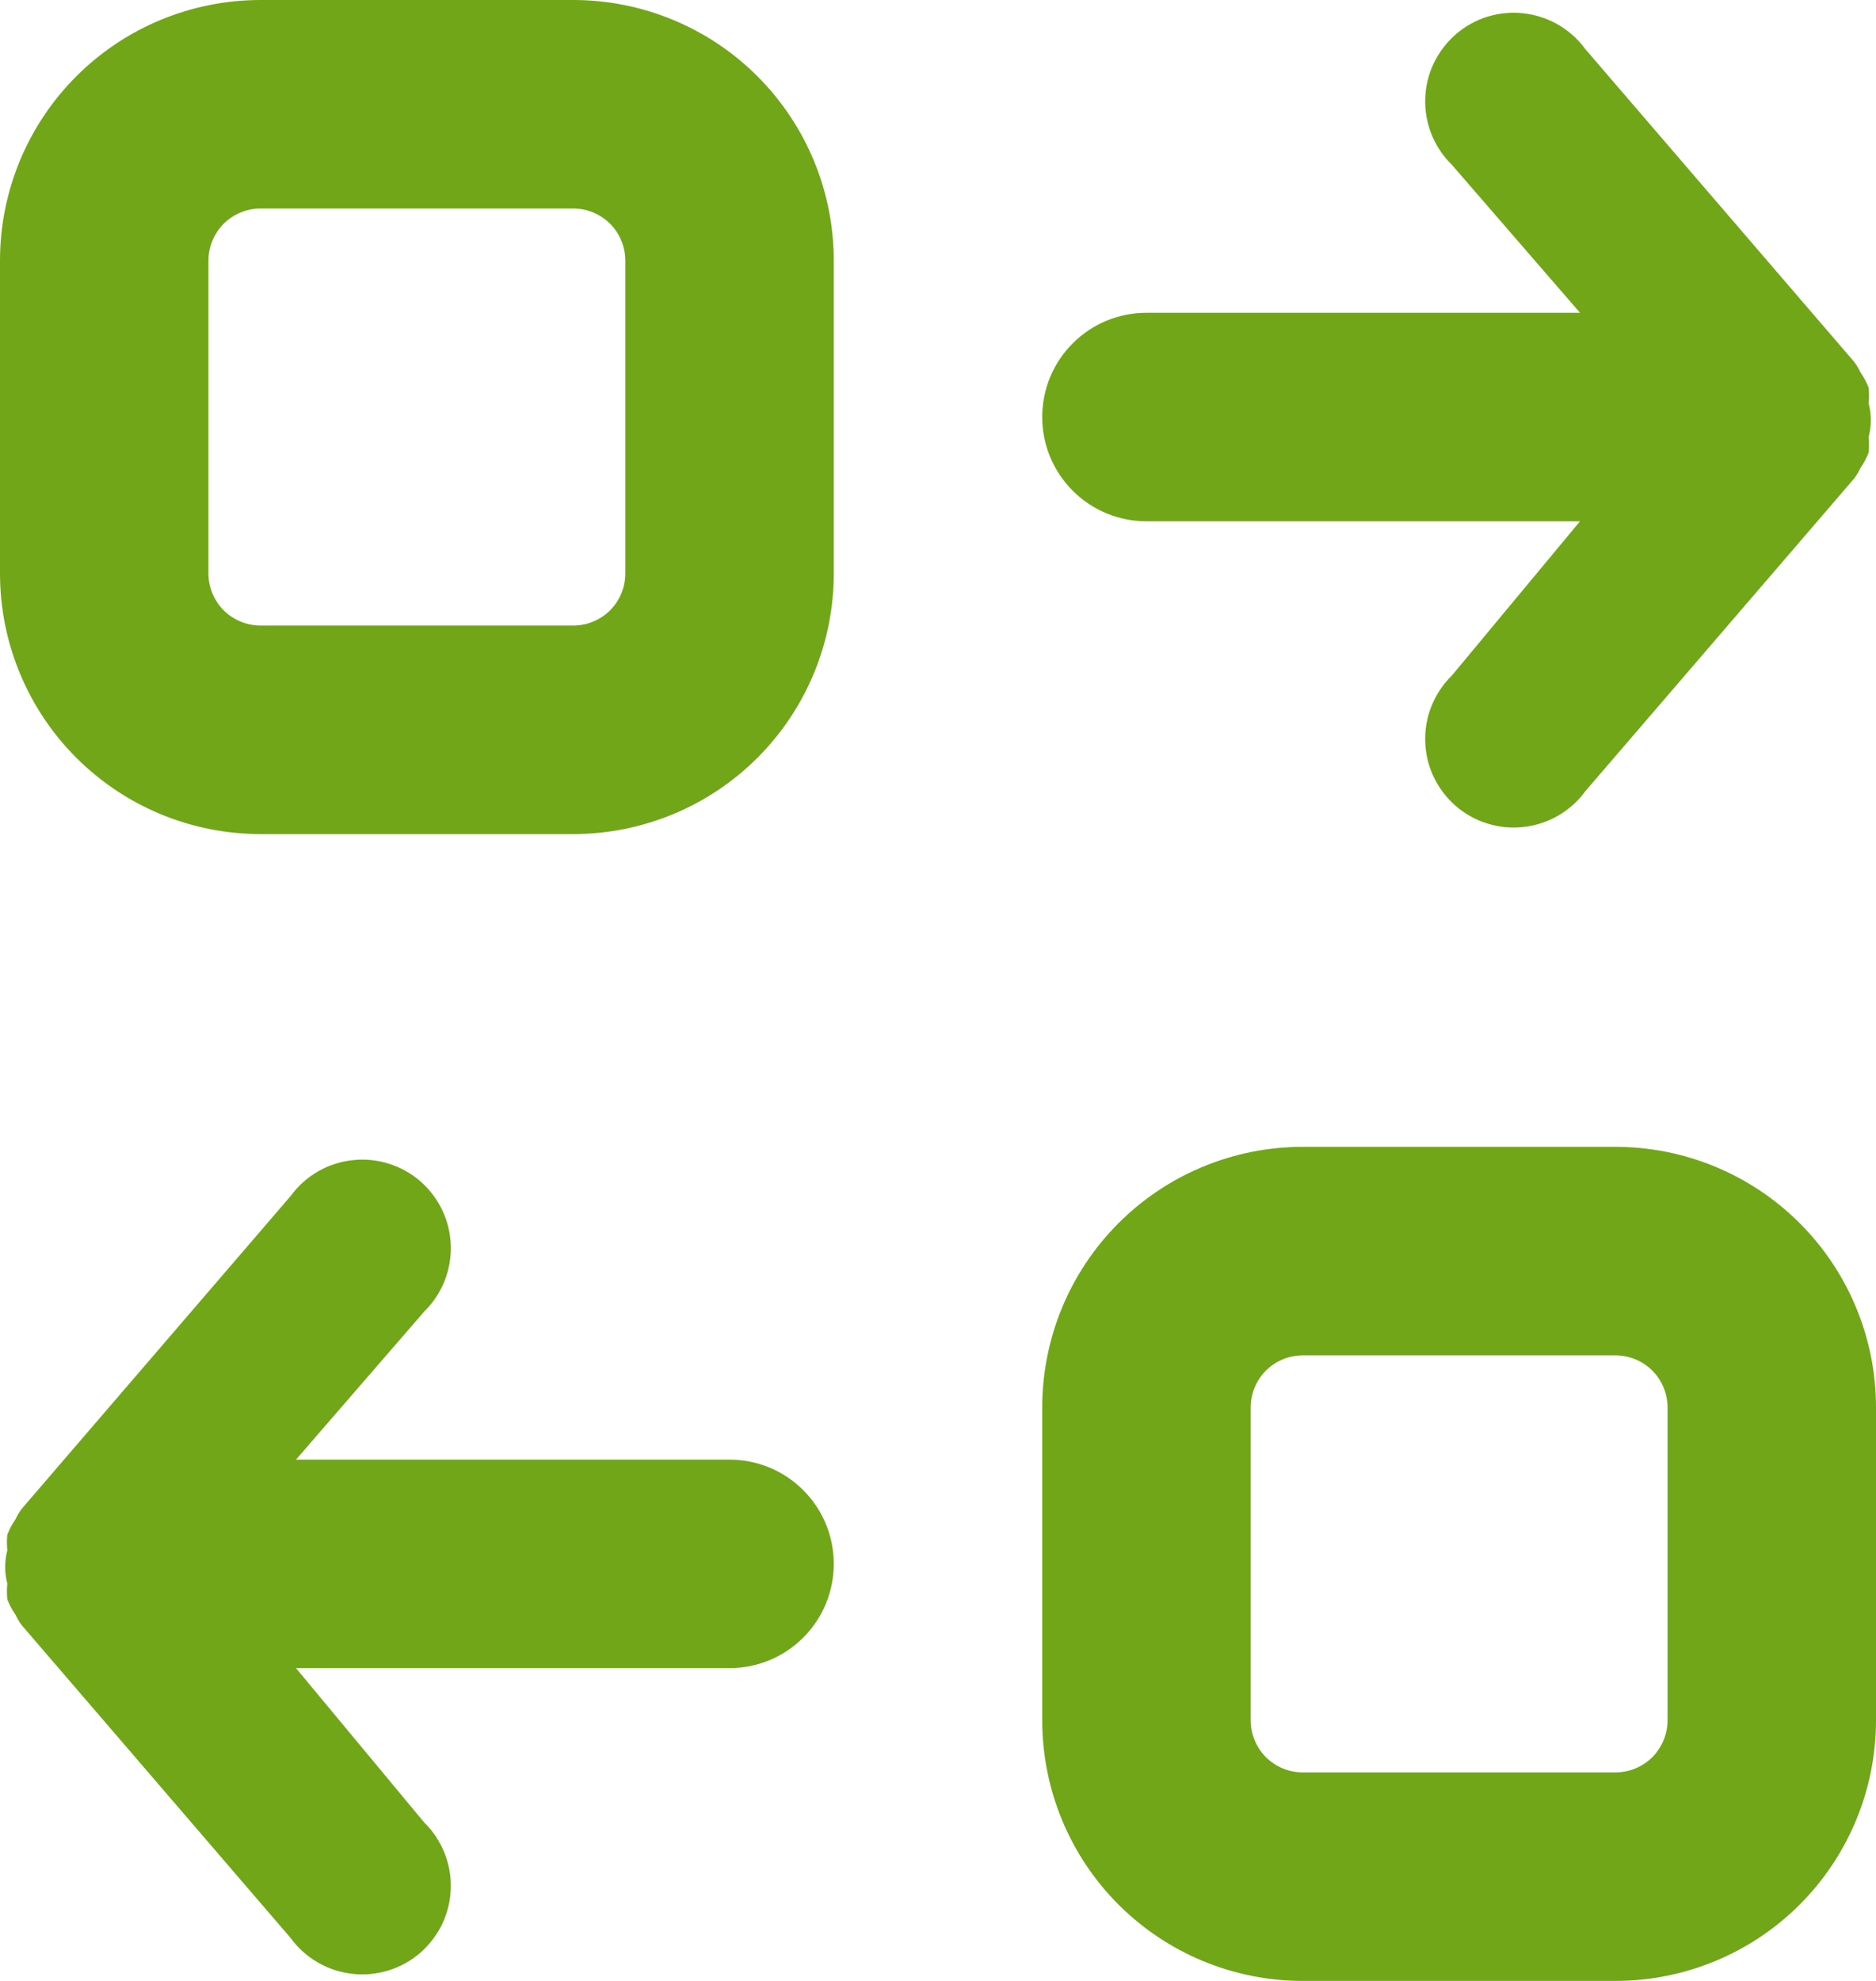 <svg width="18" height="19" viewBox="0 0 18 19" fill="none" xmlns="http://www.w3.org/2000/svg">
<path d="M10 4C10 3.735 10.105 3.48 10.293 3.293C10.48 3.105 10.735 3 11 3H15.16L13.93 1.58C13.846 1.498 13.78 1.399 13.736 1.29C13.692 1.181 13.671 1.064 13.675 0.947C13.678 0.829 13.706 0.714 13.756 0.608C13.807 0.502 13.879 0.407 13.967 0.33C14.056 0.253 14.16 0.195 14.272 0.16C14.384 0.126 14.503 0.114 14.619 0.128C14.736 0.141 14.849 0.178 14.951 0.237C15.052 0.296 15.141 0.375 15.21 0.47L17.79 3.47C17.814 3.501 17.834 3.535 17.85 3.57C17.883 3.617 17.909 3.667 17.93 3.72C17.934 3.77 17.934 3.82 17.93 3.87C17.957 3.975 17.957 4.085 17.93 4.19C17.934 4.24 17.934 4.29 17.93 4.34C17.909 4.393 17.883 4.443 17.85 4.49C17.834 4.525 17.814 4.559 17.79 4.59L15.21 7.59C15.141 7.685 15.052 7.764 14.951 7.823C14.849 7.882 14.736 7.919 14.619 7.932C14.503 7.946 14.384 7.934 14.272 7.899C14.16 7.865 14.056 7.807 13.967 7.73C13.879 7.653 13.807 7.558 13.756 7.452C13.706 7.346 13.678 7.231 13.675 7.113C13.671 6.996 13.692 6.879 13.736 6.77C13.78 6.661 13.846 6.562 13.93 6.48L15.16 5H11C10.735 5 10.48 4.895 10.293 4.707C10.105 4.52 10 4.265 10 4ZM8 2.5V5.5C8 6.163 7.737 6.799 7.268 7.268C6.799 7.737 6.163 8 5.5 8H2.5C1.837 8 1.201 7.737 0.732 7.268C0.263 6.799 0 6.163 0 5.5V2.5C0 1.837 0.263 1.201 0.732 0.732C1.201 0.263 1.837 0 2.5 0H5.5C6.163 0 6.799 0.263 7.268 0.732C7.737 1.201 8 1.837 8 2.5ZM6 2.5C6 2.367 5.947 2.24 5.854 2.146C5.76 2.053 5.633 2 5.5 2H2.5C2.367 2 2.24 2.053 2.146 2.146C2.053 2.24 2 2.367 2 2.5V5.5C2 5.633 2.053 5.76 2.146 5.854C2.24 5.947 2.367 6 2.5 6H5.5C5.633 6 5.76 5.947 5.854 5.854C5.947 5.76 6 5.633 6 5.5V2.5ZM7 14H2.84L4.07 12.58C4.154 12.498 4.22 12.399 4.264 12.29C4.308 12.181 4.329 12.064 4.325 11.947C4.322 11.829 4.294 11.714 4.244 11.608C4.193 11.502 4.121 11.407 4.033 11.33C3.944 11.253 3.84 11.195 3.728 11.161C3.616 11.126 3.497 11.114 3.381 11.128C3.264 11.141 3.151 11.178 3.049 11.237C2.948 11.296 2.859 11.375 2.79 11.47L0.21 14.47C0.186 14.501 0.166 14.535 0.15 14.57C0.117 14.617 0.091 14.667 0.07 14.72C0.065 14.77 0.065 14.82 0.07 14.87C0.043 14.975 0.043 15.085 0.07 15.19C0.065 15.24 0.065 15.29 0.07 15.34C0.091 15.393 0.117 15.443 0.15 15.49C0.166 15.525 0.186 15.559 0.21 15.59L2.79 18.59C2.859 18.685 2.948 18.764 3.049 18.823C3.151 18.882 3.264 18.919 3.381 18.932C3.497 18.946 3.616 18.934 3.728 18.899C3.84 18.865 3.944 18.807 4.033 18.73C4.121 18.653 4.193 18.558 4.244 18.452C4.294 18.346 4.322 18.231 4.325 18.113C4.329 17.996 4.308 17.879 4.264 17.77C4.22 17.661 4.154 17.562 4.07 17.48L2.84 16H7C7.265 16 7.52 15.895 7.707 15.707C7.895 15.52 8 15.265 8 15C8 14.735 7.895 14.48 7.707 14.293C7.52 14.105 7.265 14 7 14ZM18 13.5V16.5C18 17.163 17.737 17.799 17.268 18.268C16.799 18.737 16.163 19 15.5 19H12.5C11.837 19 11.201 18.737 10.732 18.268C10.263 17.799 10 17.163 10 16.5V13.5C10 12.837 10.263 12.201 10.732 11.732C11.201 11.263 11.837 11 12.5 11H15.5C16.163 11 16.799 11.263 17.268 11.732C17.737 12.201 18 12.837 18 13.5ZM16 13.5C16 13.367 15.947 13.24 15.854 13.146C15.76 13.053 15.633 13 15.5 13H12.5C12.367 13 12.24 13.053 12.146 13.146C12.053 13.24 12 13.367 12 13.5V16.5C12 16.633 12.053 16.76 12.146 16.854C12.24 16.947 12.367 17 12.5 17H15.5C15.633 17 15.76 16.947 15.854 16.854C15.947 16.76 16 16.633 16 16.5V13.5Z" fill="#71A618"/>
</svg>
